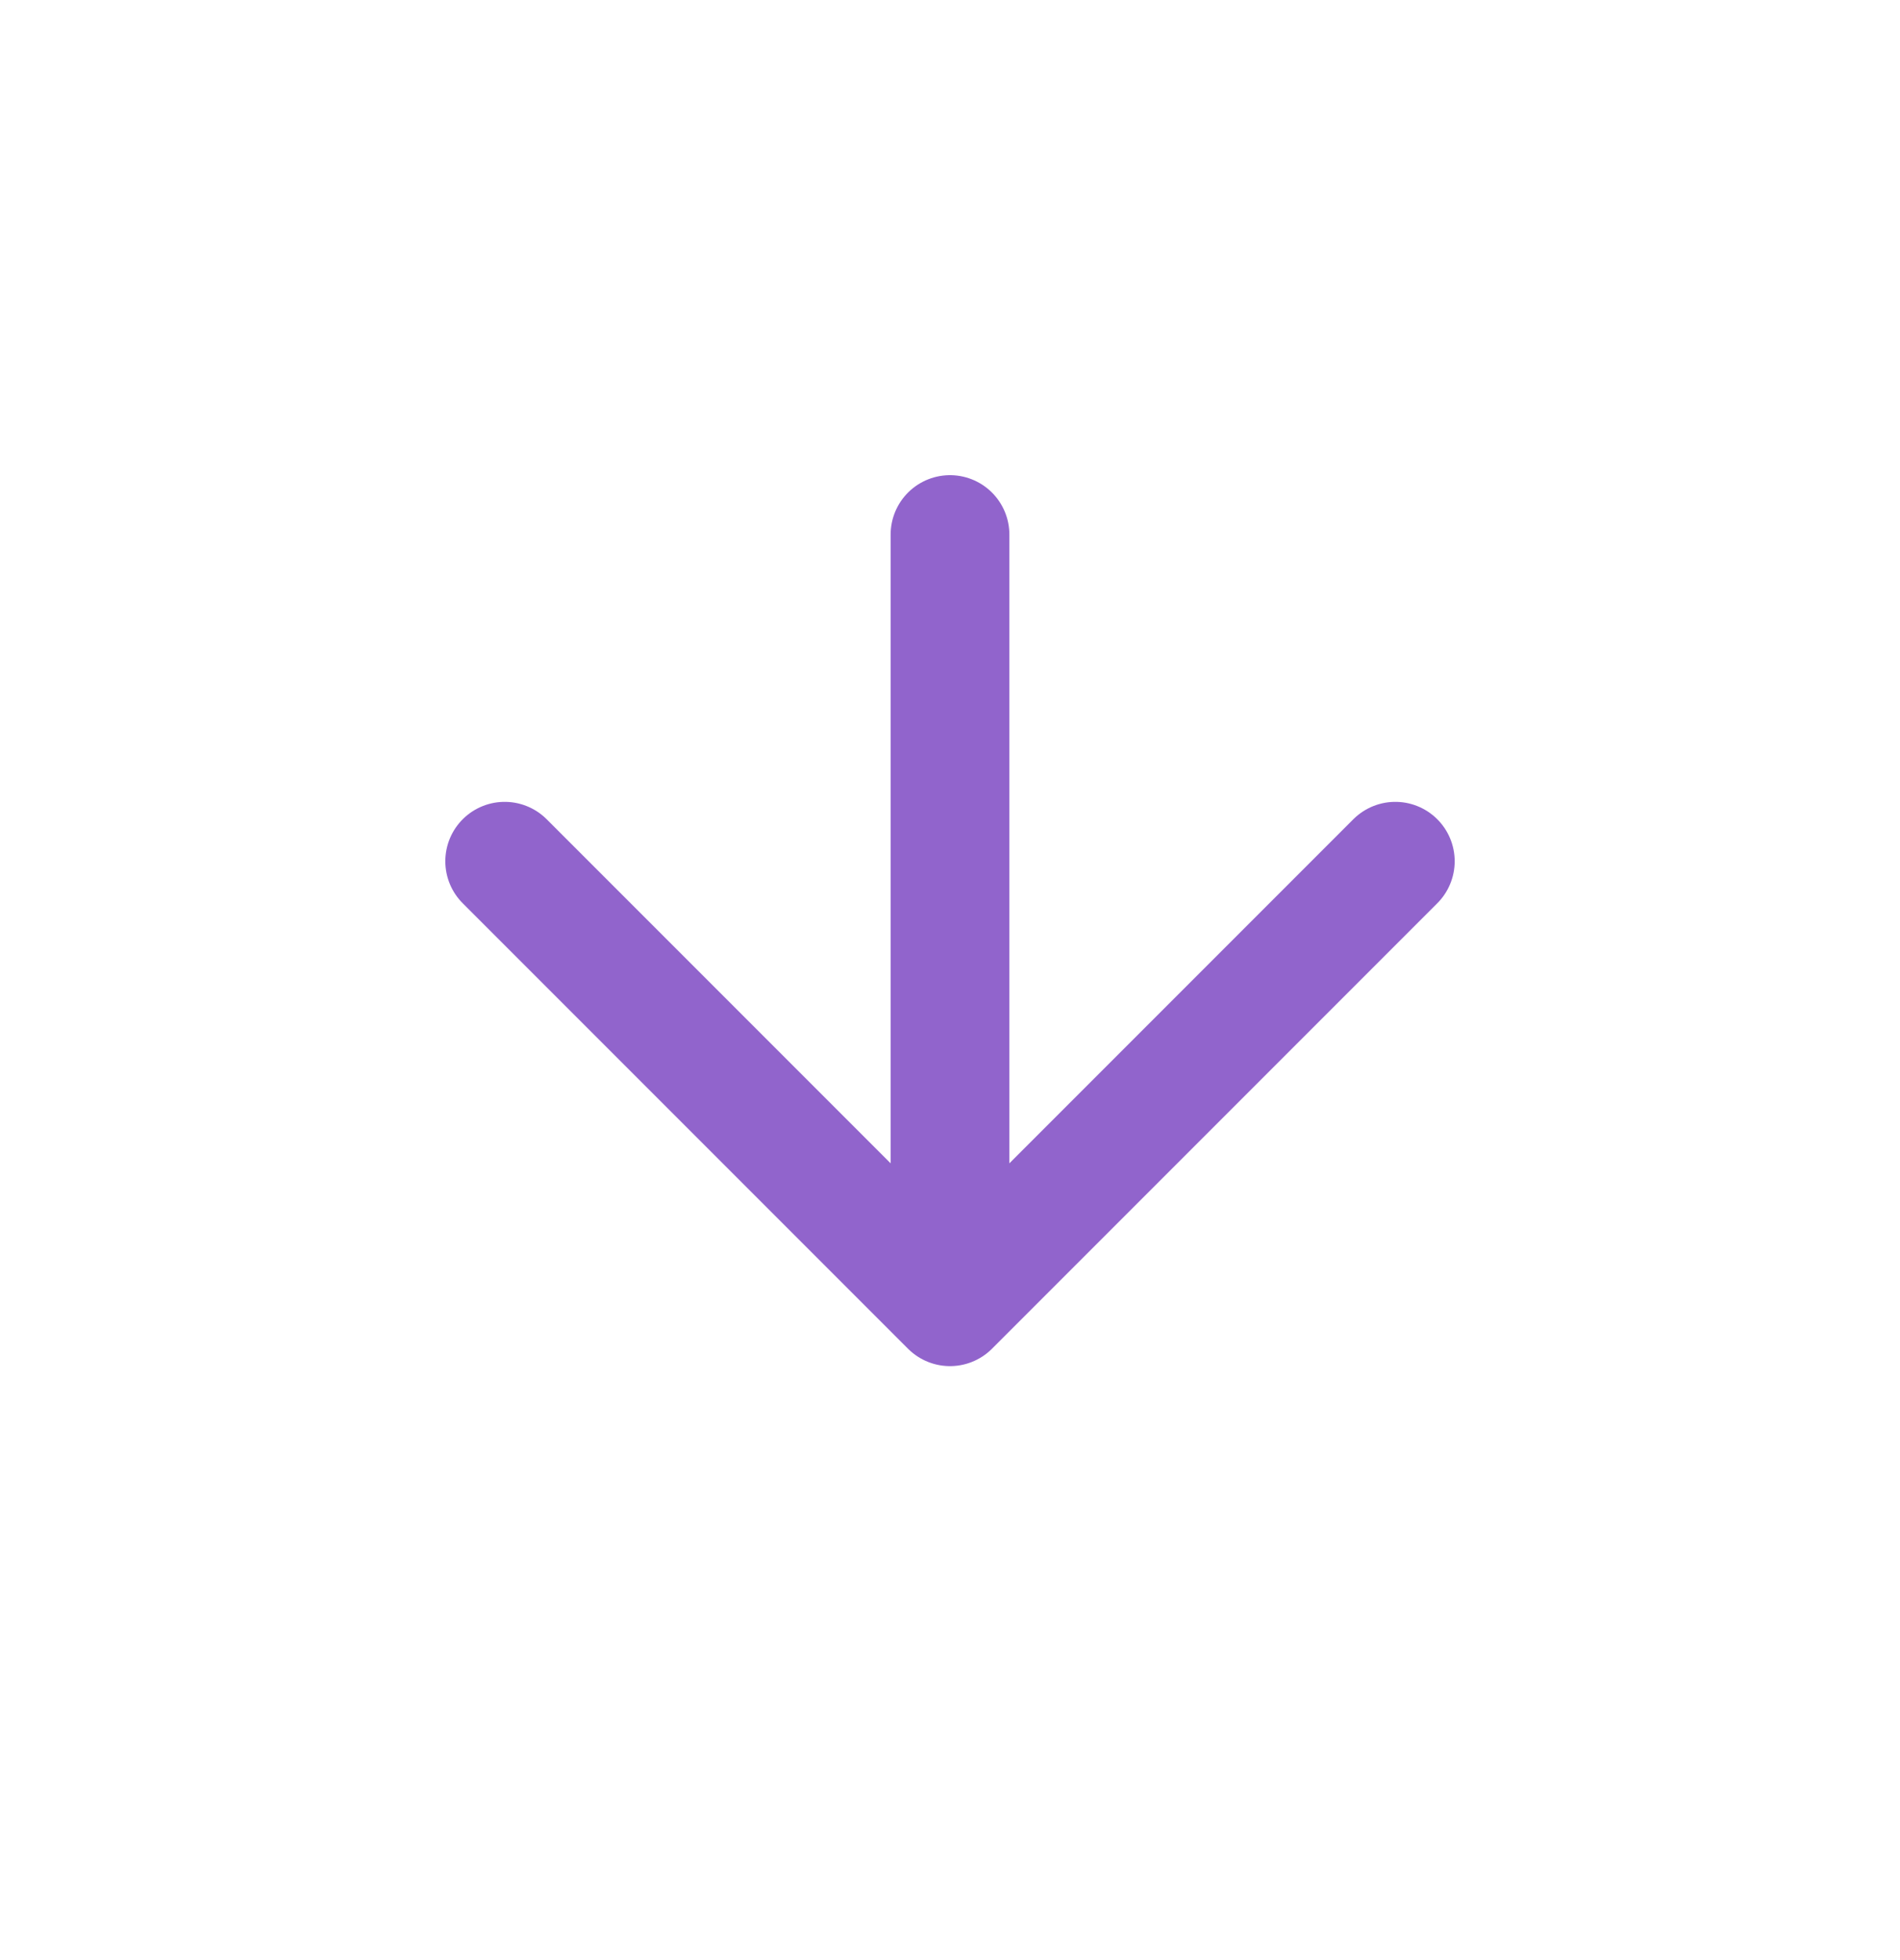 <svg width="32" height="33" viewBox="0 0 32 33" fill="none" xmlns="http://www.w3.org/2000/svg">
<path d="M23.5 14.5L16 22M16 22L8.5 14.5M16 22L16 9" stroke="#9164CC" stroke-width="2" stroke-linecap="round"/>
</svg>

